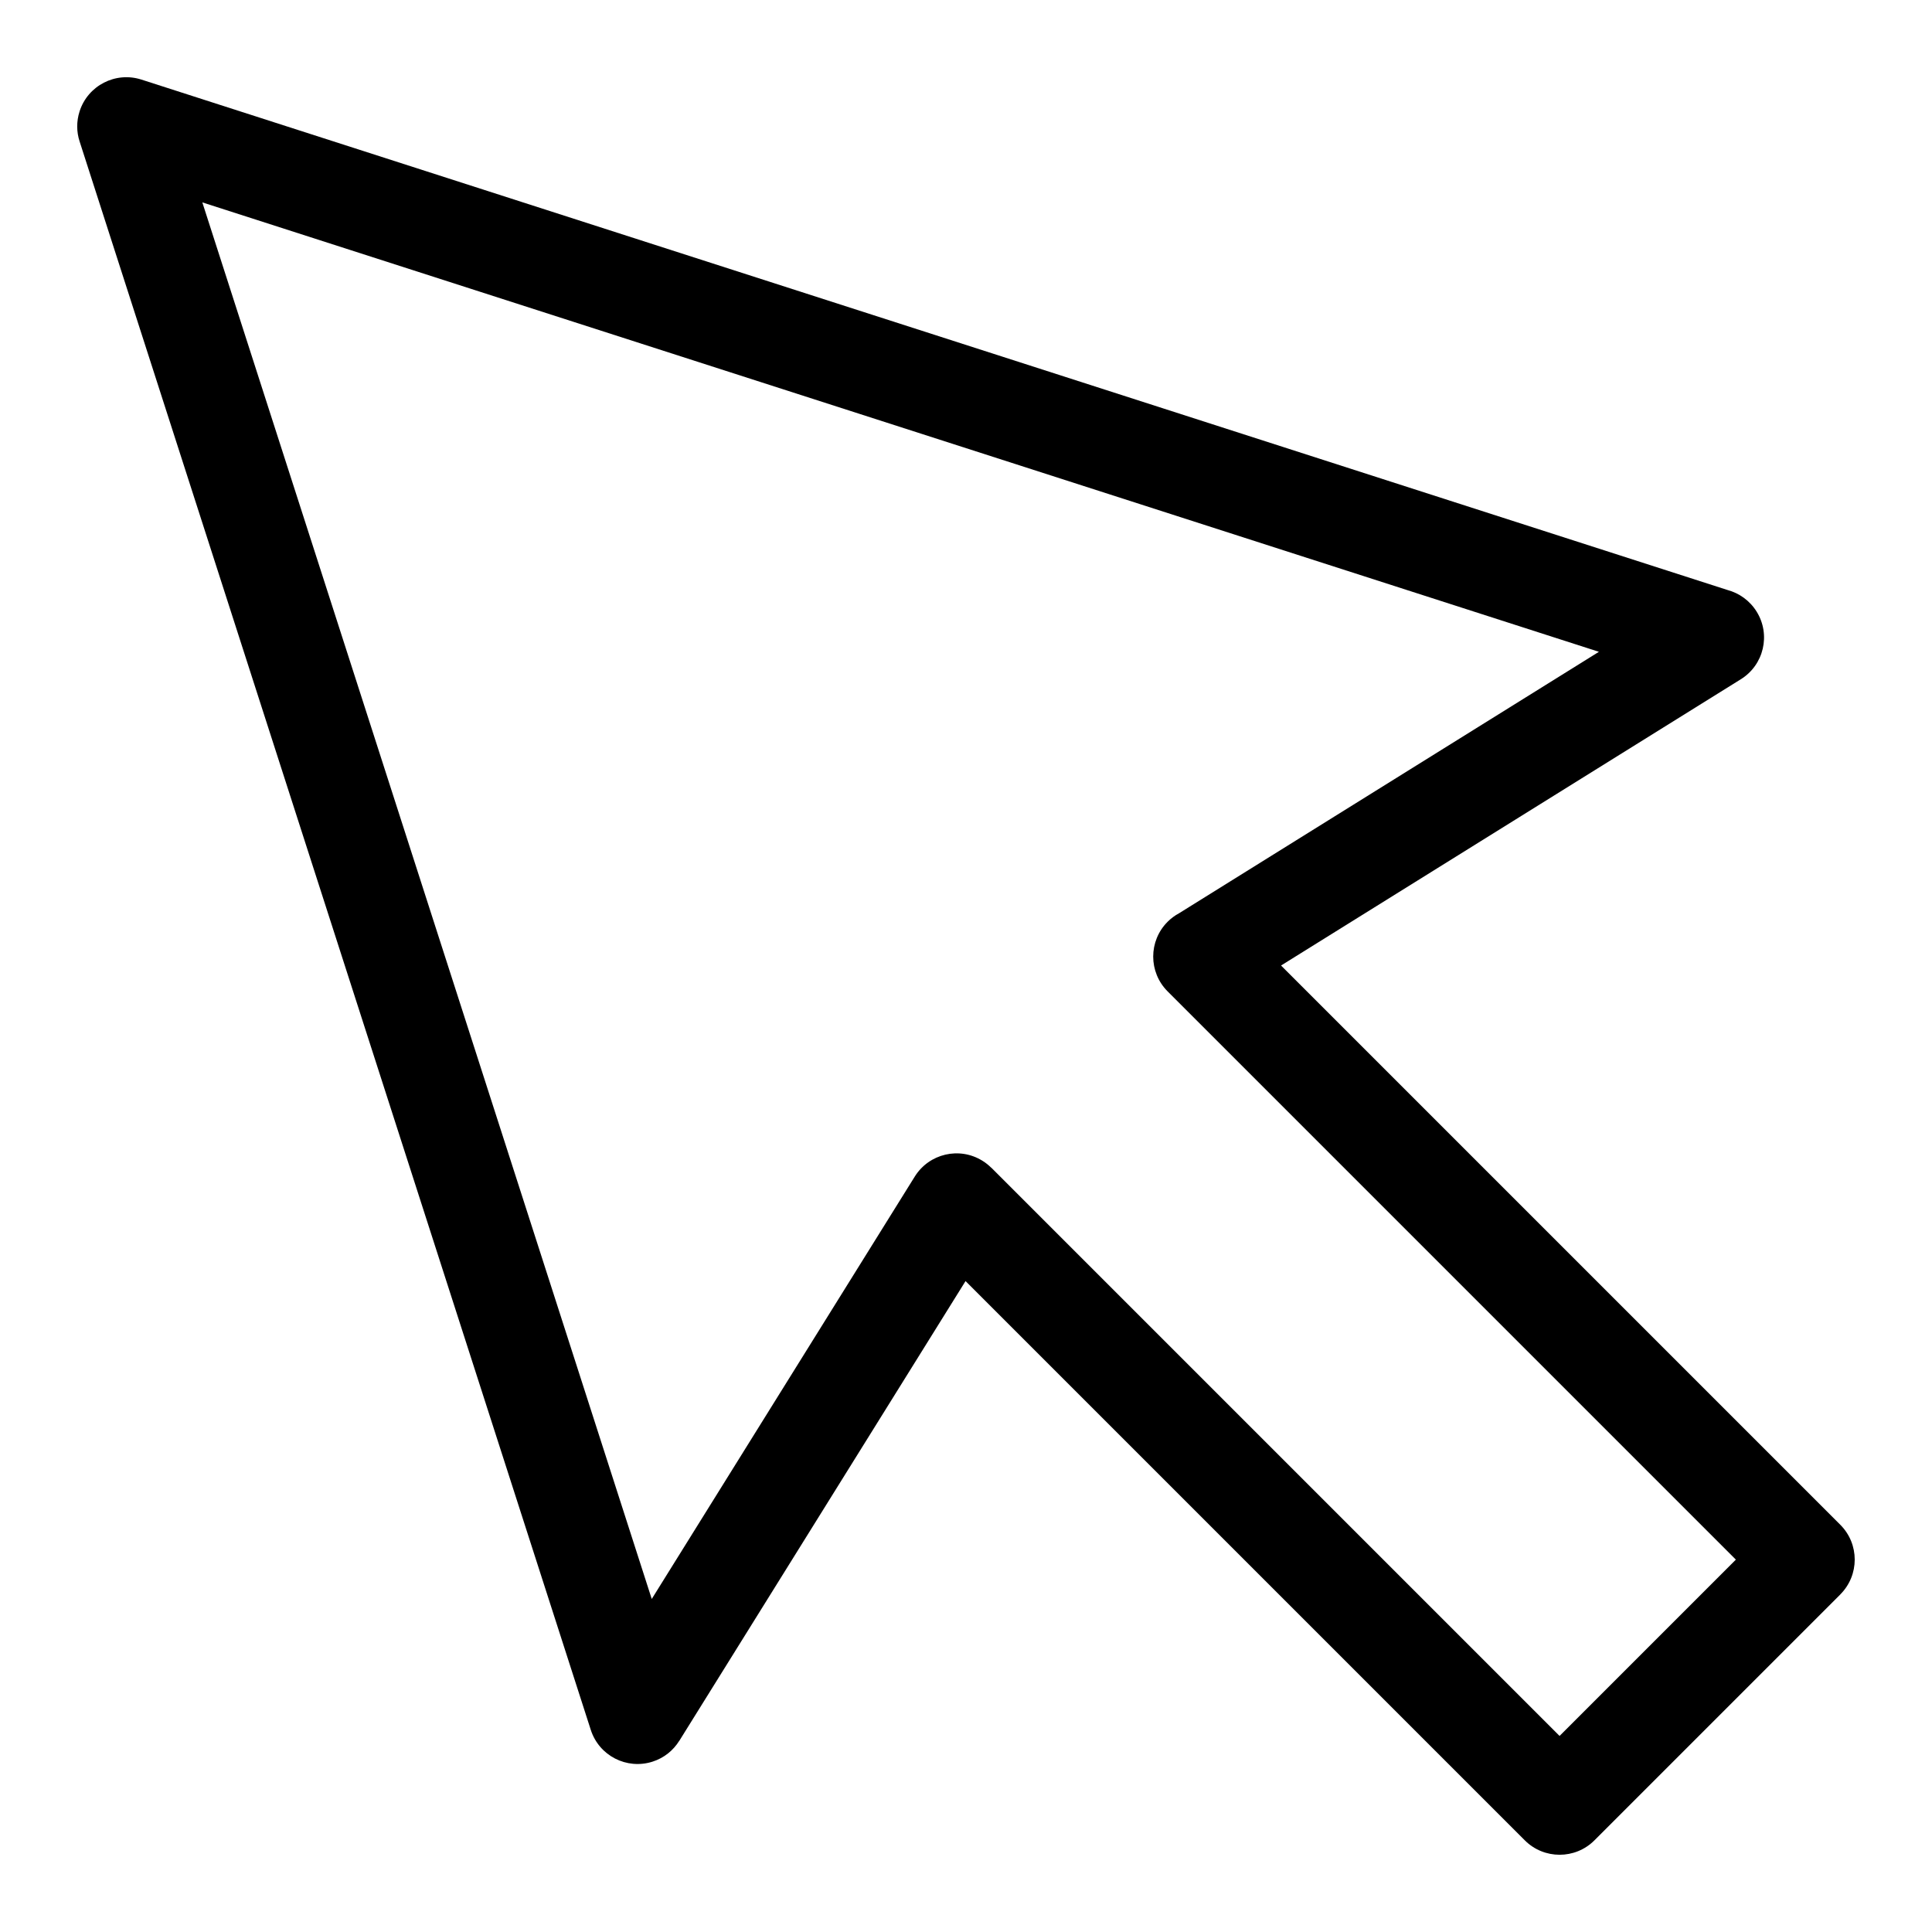 <?xml version="1.0" encoding="UTF-8"?>
<!-- Uploaded to: SVG Repo, www.svgrepo.com, Generator: SVG Repo Mixer Tools -->
<svg fill="#000000" width="800px" height="800px" version="1.1" viewBox="144 144 512 512" xmlns="http://www.w3.org/2000/svg">
 <path d="m580.67 580.67 23.352-23.352-150.59-150.59c-5.094-5.094-5.094-13.359 0-18.453 0.906-0.906 1.934-1.664 3.008-2.238l111.29-69.301-370.11-119.1 119.1 370.11 69.707-111.95c3.809-6.106 11.836-7.981 17.941-4.172 0.863 0.527 1.648 1.164 2.328 1.844l0.016-0.016 150.59 150.59zm51.043-14.133-65.172 65.172c-5.094 5.094-13.359 5.094-18.453 0l-148.21-148.21-75.859 121.84h-0.016c-1.57 2.523-4.004 4.535-7.074 5.516-6.848 2.191-14.164-1.57-16.367-8.418l-135.47-420.97c-0.816-2.492-0.863-5.273 0-7.965 2.191-6.832 9.523-10.609 16.367-8.418l420.35 135.27c3.082 0.832 5.879 2.781 7.707 5.715 3.809 6.106 1.934 14.148-4.188 17.941l-121.84 75.859 148.21 148.21c5.094 5.094 5.094 13.359 0 18.453z"/>
</svg>